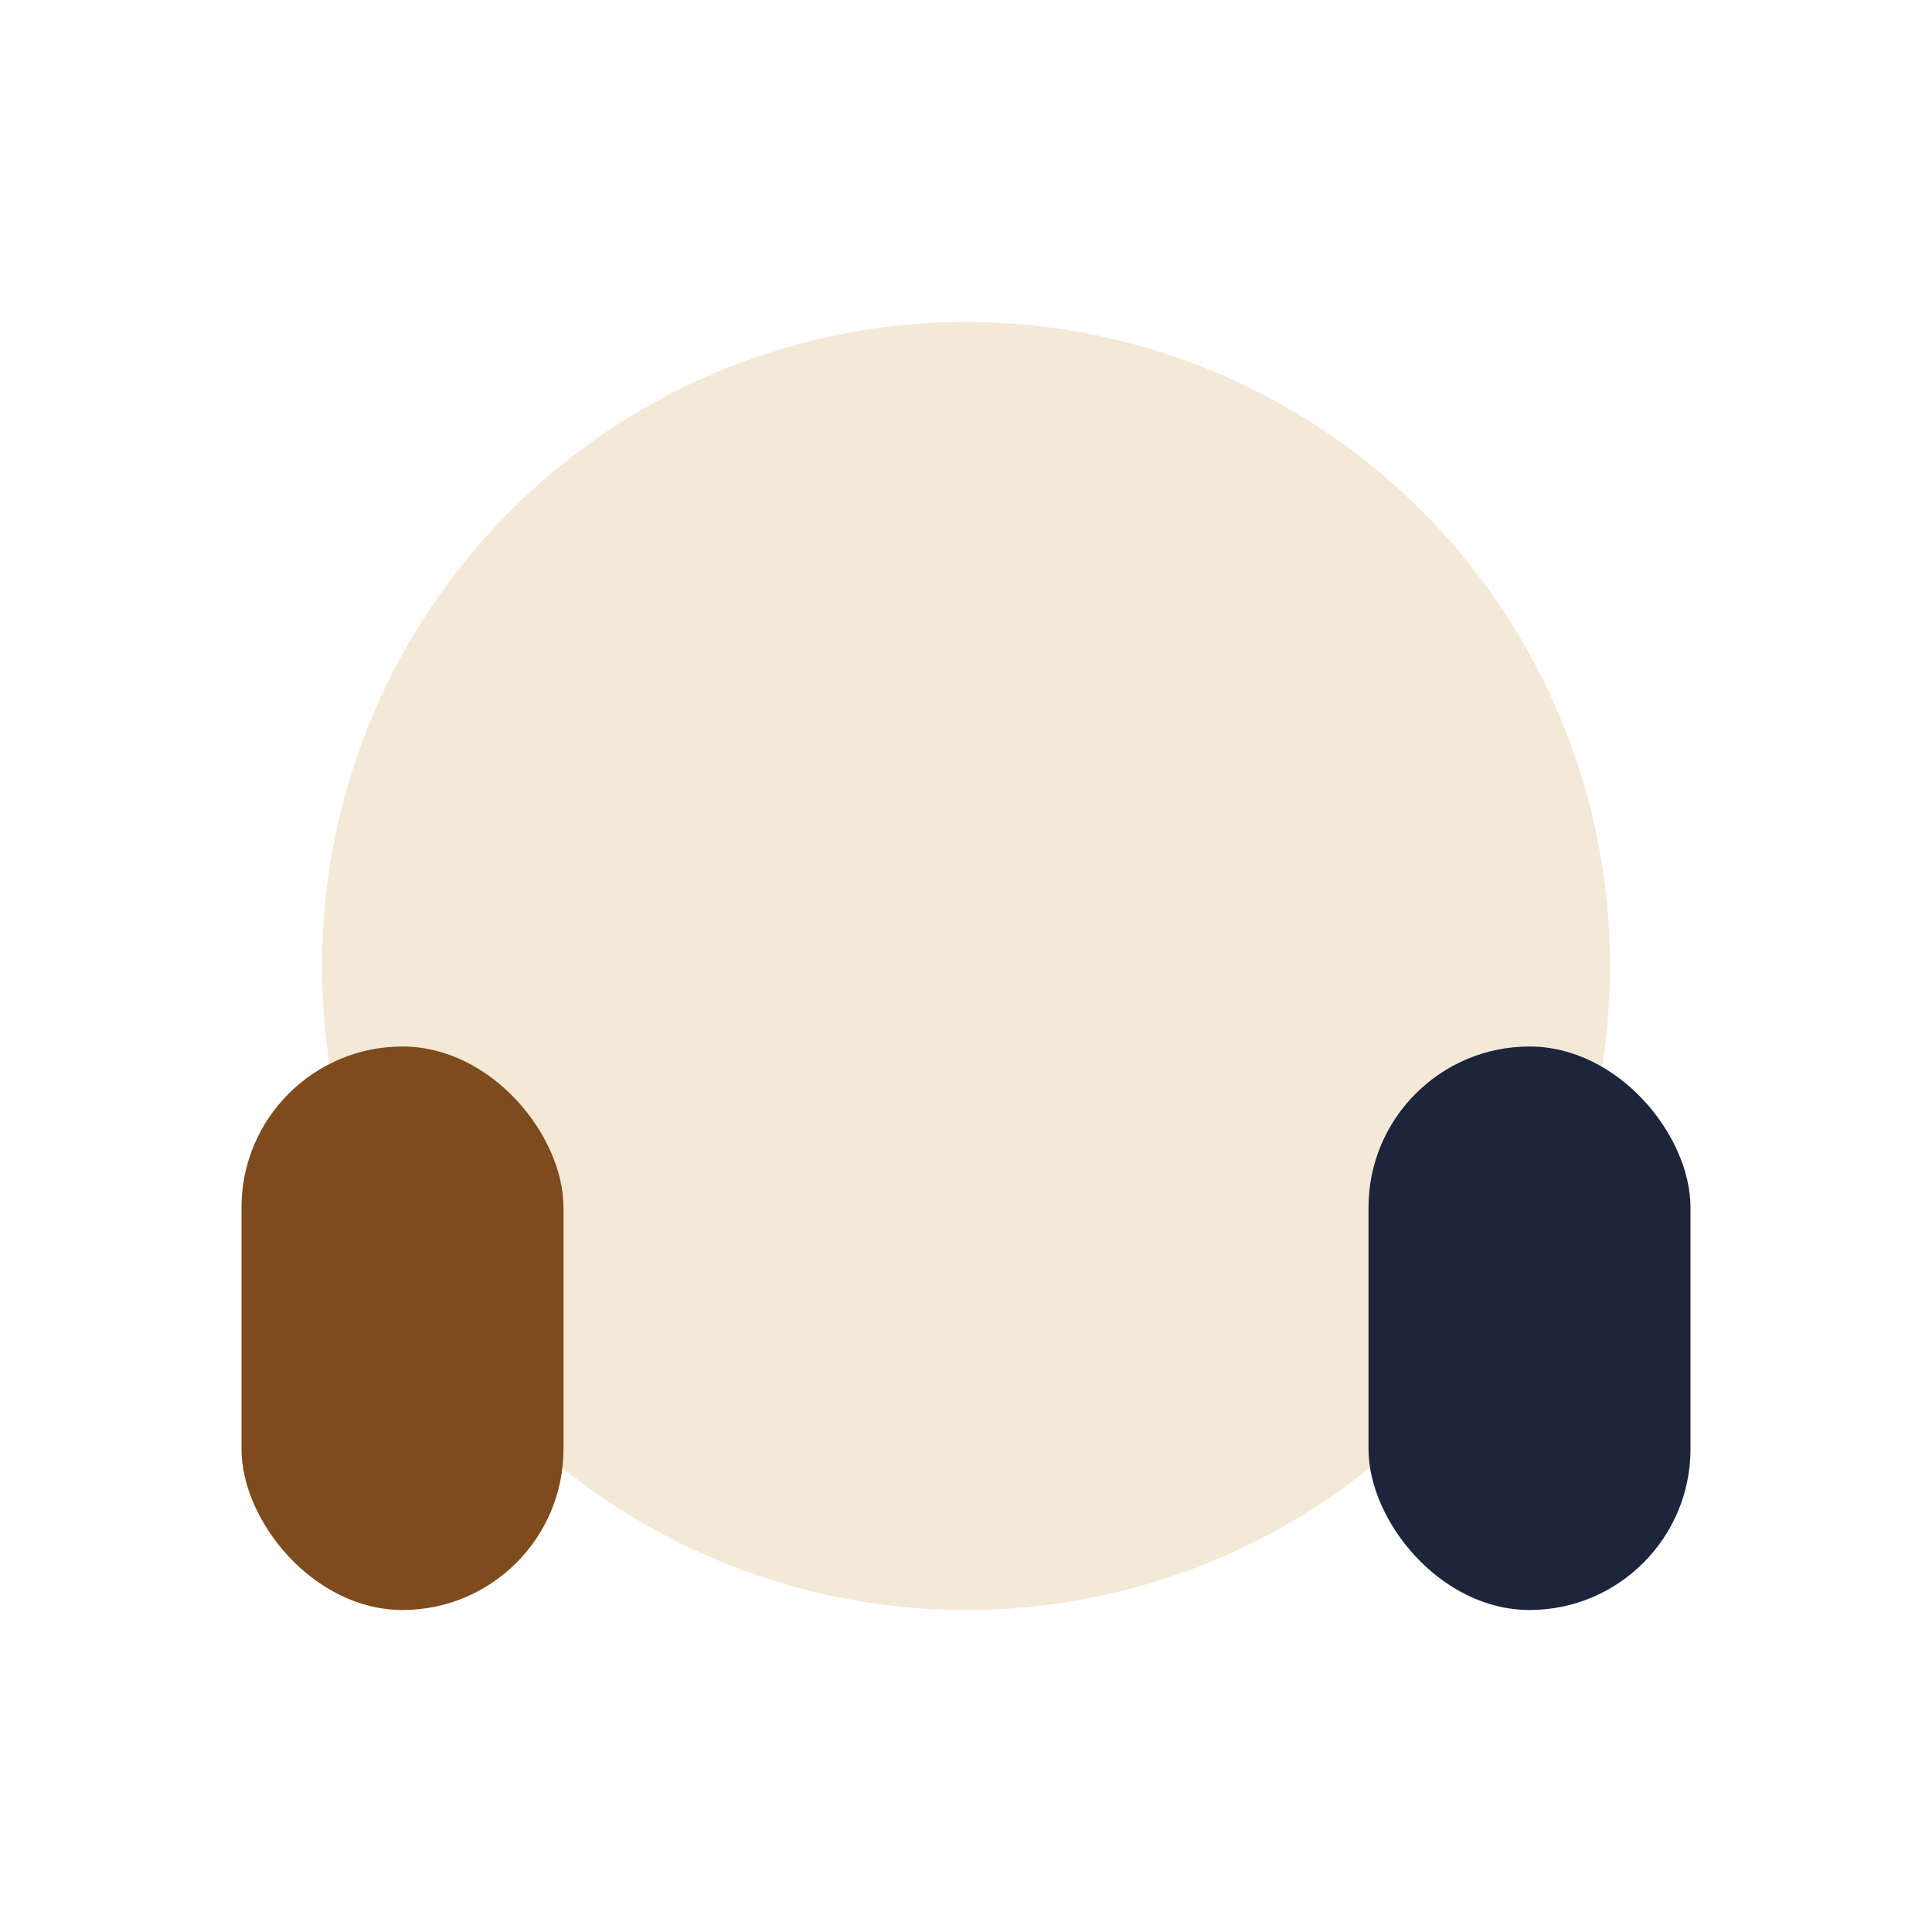 <?xml version="1.0" encoding="UTF-8"?>
<svg xmlns="http://www.w3.org/2000/svg" width="24" height="24" viewBox="0 0 24 24"><circle cx="12" cy="12" r="8" fill="#F4E8D6"/><rect x="3" y="13" width="4" height="7" rx="2" fill="#7E4B1D"/><rect x="17" y="13" width="4" height="7" rx="2" fill="#1D253B"/></svg>